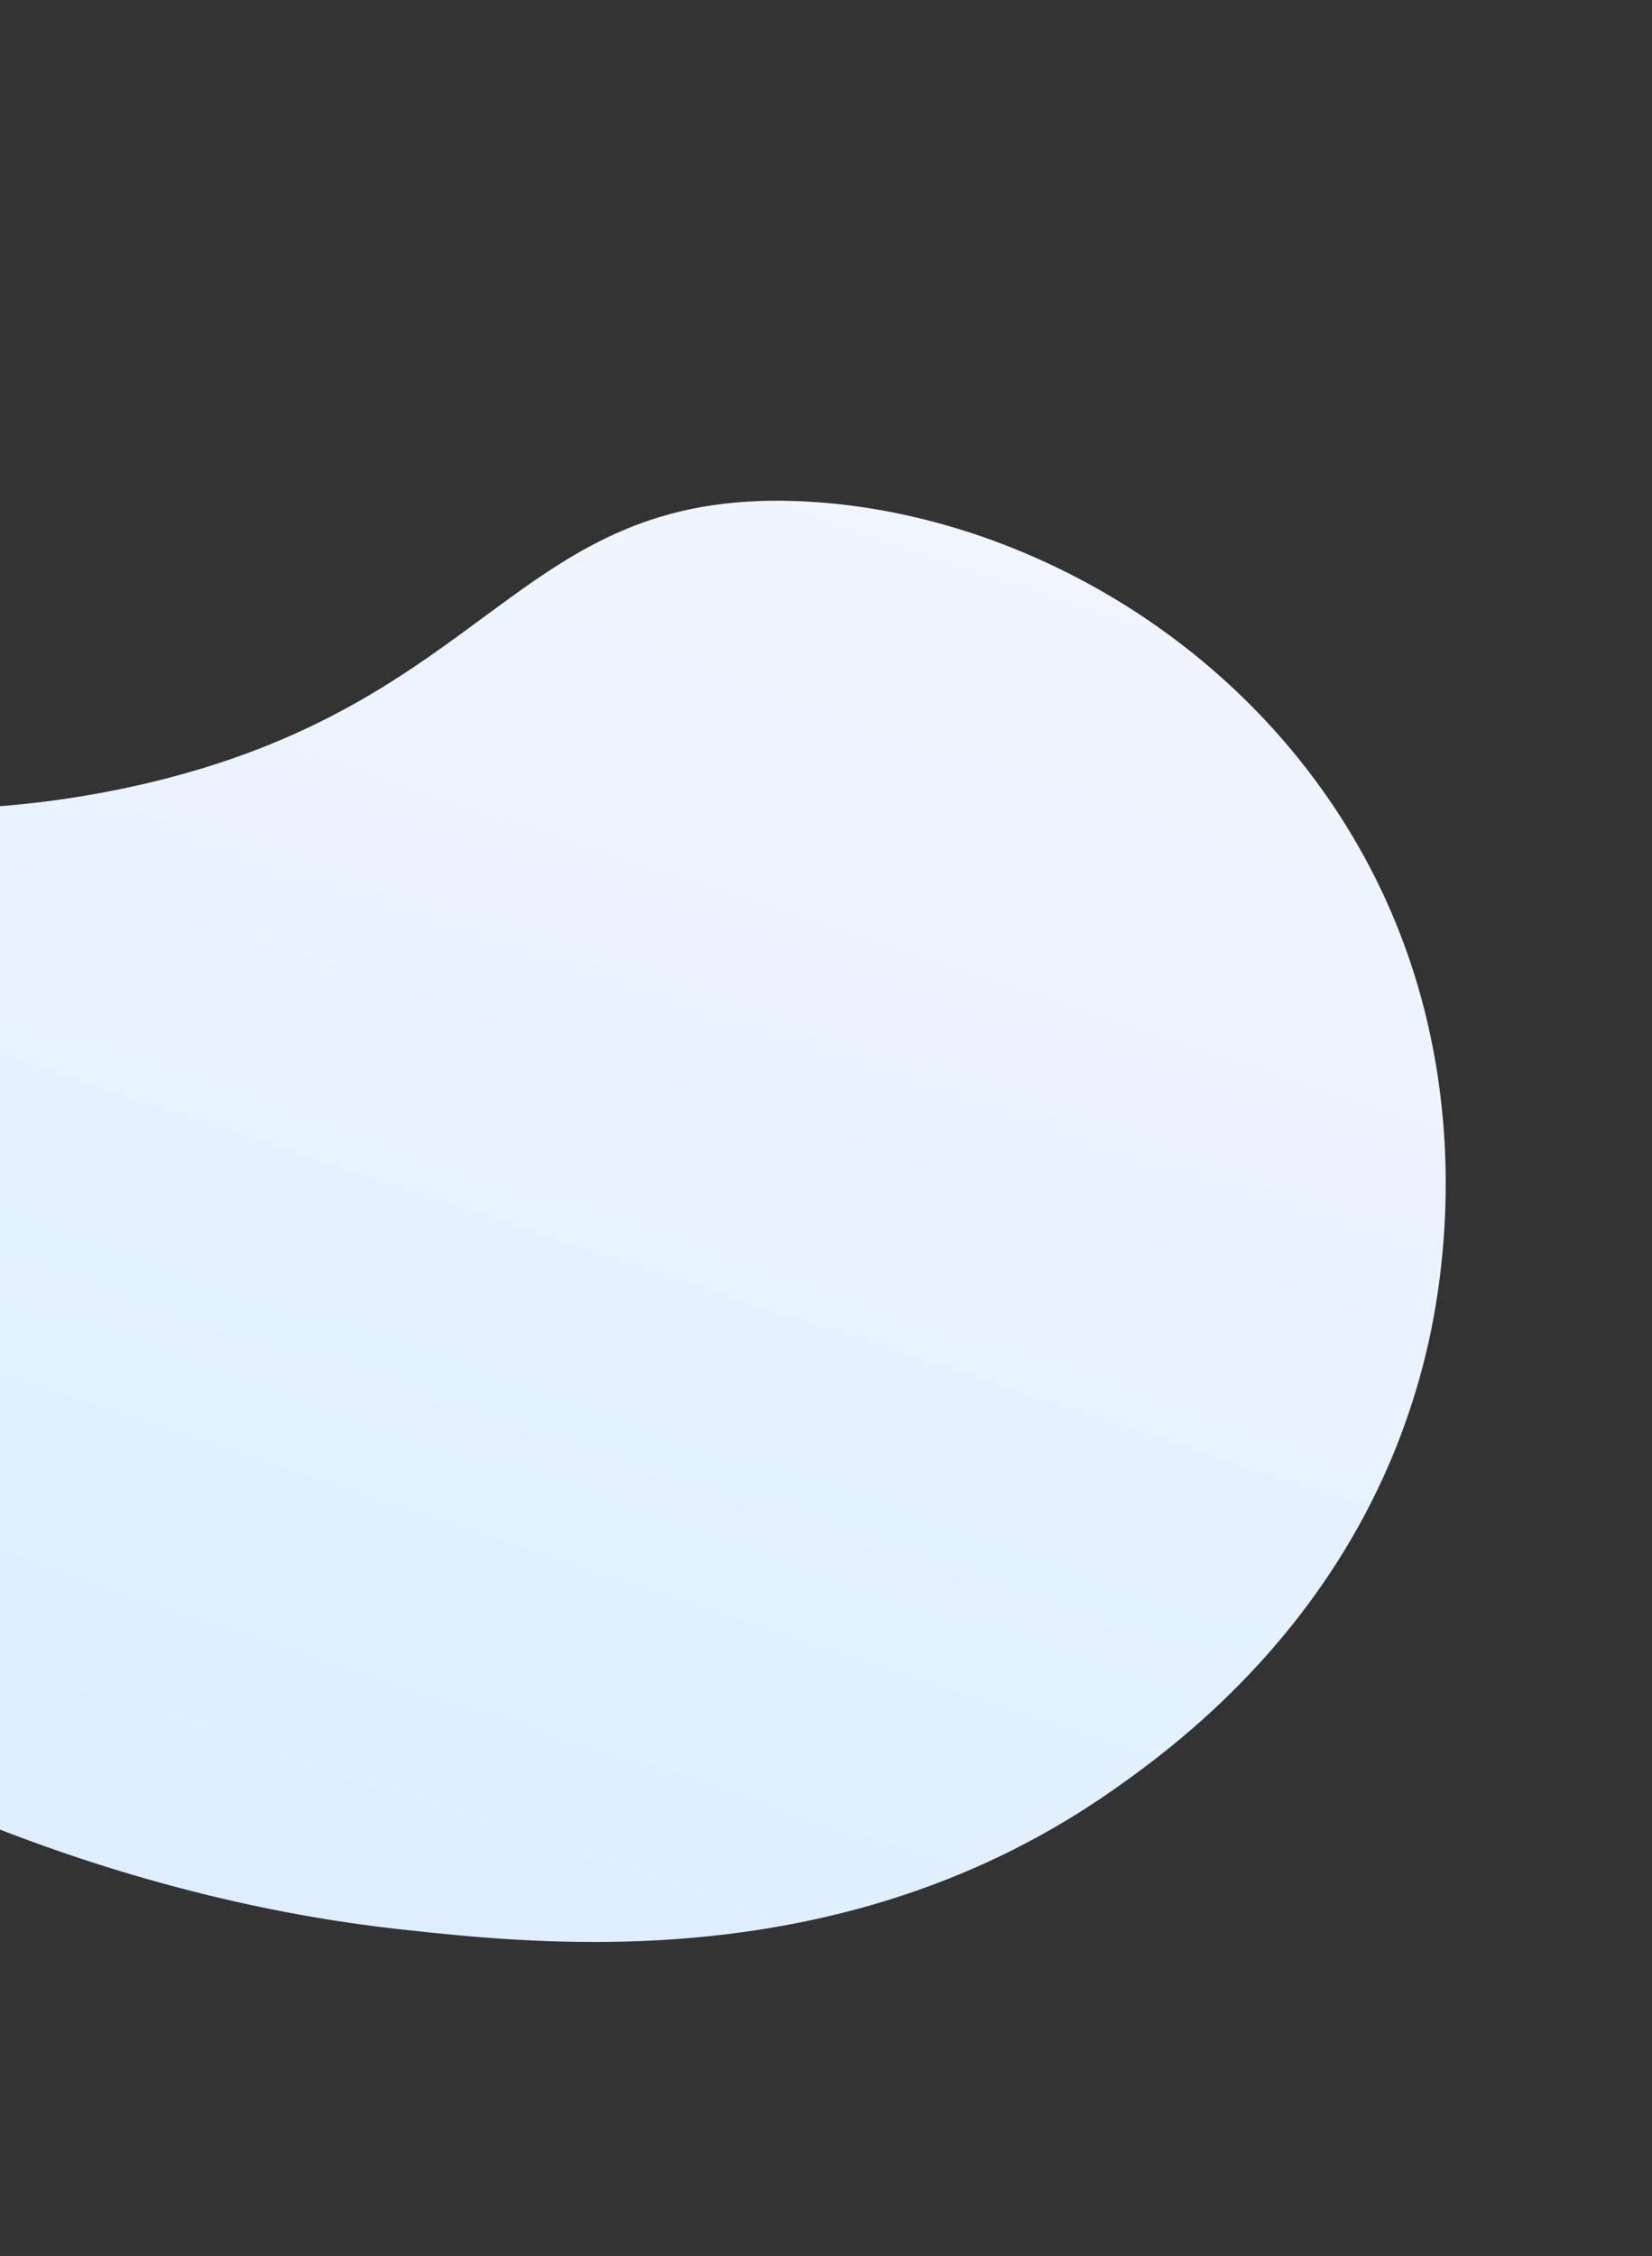 <svg width="647" height="883" viewBox="0 0 647 883" fill="none" xmlns="http://www.w3.org/2000/svg">
<rect x="0" y="0" width="647" height="883" fill="#333333" stroke="none"/>
<path d="M-271.782 324.735C-215.838 260.487 -105.36 343.605 54.717 307.229C193.363 275.707 201.339 191.98 312.114 196.132C393.045 199.149 481.233 245.88 529.7 327.291C583.15 417.054 563.72 508.439 558.266 530.615C533.917 630.08 461.65 682.549 436.155 700.469C331.115 774.257 213.246 761.326 156.699 755.152C-55.711 731.888 -283.115 580.24 -293.24 415.368C-294.586 393.783 -297.035 353.748 -271.782 324.735Z" fill="url(#paint0_linear)"/>
<defs>
<linearGradient id="paint0_linear" x1="261.236" y1="63.647" x2="47.728" y2="706.985" gradientUnits="userSpaceOnUse">
<stop stop-color="#F3F7FF"/>
<stop offset="1" stop-color="#DEEEFE"/>
</linearGradient>
</defs>
</svg>